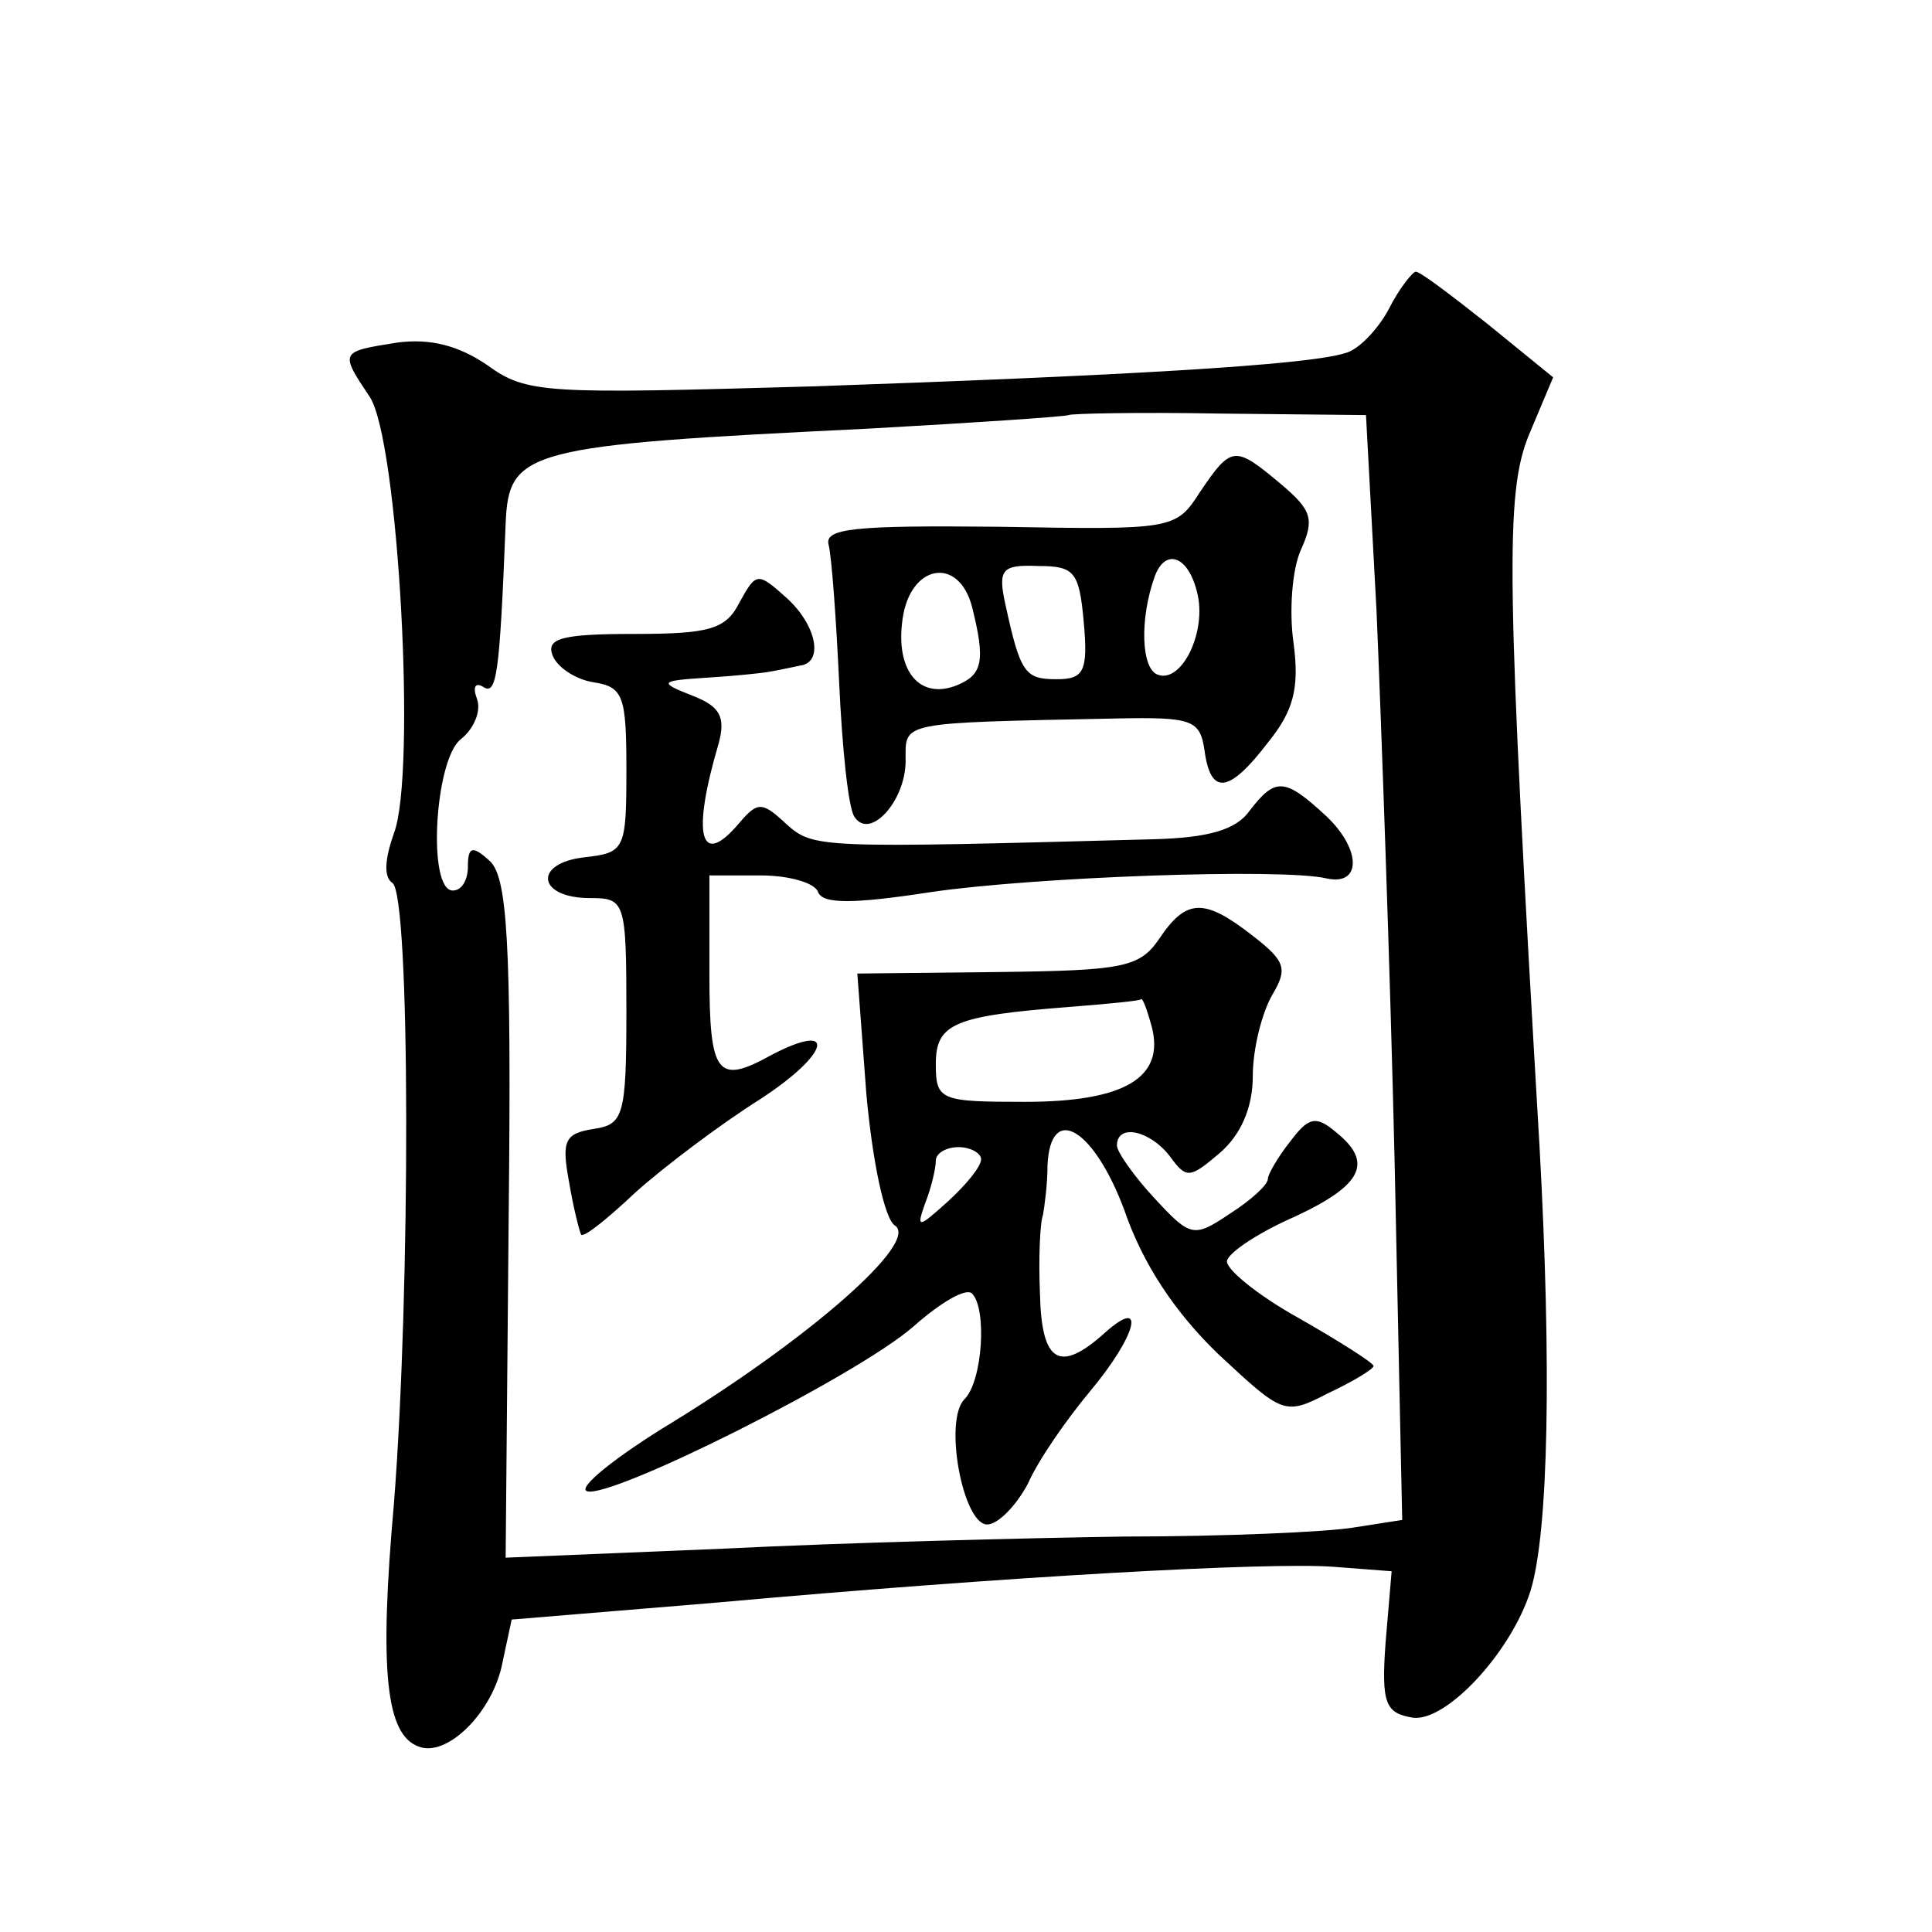 <?xml version="1.0" standalone="no"?>
<!DOCTYPE svg PUBLIC "-//W3C//DTD SVG 20010904//EN"
 "http://www.w3.org/TR/2001/REC-SVG-20010904/DTD/svg10.dtd">
<svg version="1.0" xmlns="http://www.w3.org/2000/svg"
 width="128pt" height="128pt" viewBox="0 0 128 128"
 preserveAspectRatio="xMidYMid meet">
<g transform="translate(0,128) scale(0.1,-0.1)"
fill="#0" stroke="none">
<path d="M920 1075 c-7 -13 -20 -27 -29 -29 -25 -8 -150 -15 -353 -22 -176 -5 -189
-5 -215 14 -19 13 -38 18 -60 15 -38 -6 -38 -6 -18 -36 19 -29 31 -250 16 -289
-6 -17 -7 -29 -1 -33 12 -8 12 -271 1 -411 -10 -112 -5 -153 16 -161 19 -8 50 23
56 56 l6 28 133 11 c200 18 368 27 411 24 l39 -3 -4 -47 c-3 -41 0 -47 18 -50 22
-3 65 43 78 84 12 39 14 149 6 294 -22 376 -23 433 -7 472 l16 38 -43 35 c-24 19
-45 35 -48 35 -2 0 -11 -11 -18 -25z m-8 -200 c3 -71 9 -236 12 -366 l5 -236 -32
-5 c-18 -3 -86 -6 -152 -6 -66 -1 -185 -4 -265 -8 l-145 -6 2 225 c2 186 -1 227
-13 237 -11 10 -14 9 -14 -4 0 -9 -4 -16 -10 -16 -17 0 -12 86 5 100 9 7 14 19
11 27 -3 8 -1 11 4 8 9 -6 11 7 15 108 2 49 13 52 240 63 72 4 131 8 133 9 1 1
46 2 100 1 l97 -1 7 -130z M795 954 c-16 -25 -18 -25 -133 -23 -96 1 -116 -1 -113
-12 2 -8 5 -49 7 -92 2 -43 6 -82 10 -88 10 -16 34 10 34 37 0 26 -6 25 140 28
50 1 55 -1 58 -21 4 -30 16 -29 42 5 17 21 21 36 17 66 -3 21 -1 49 5 62 9 20 7
26 -13 43 -31 26 -33 26 -54 -5z m-77 -86 c3 -33 0 -38 -18 -38 -21 0 -24 4 -34
50 -5 23 -2 26 22 25 24 0 27 -4 30 -37z m75 20 c7 -26 -10 -61 -26 -55 -11 4 -12
37 -2 65 7 19 22 14 28 -10z m-149 -10 c9 -36 7 -45 -10 -52 -25 -10 -41 10 -36
44 5 36 37 42 46 8z M490 881 c-9 -18 -20 -21 -70 -21 -48 0 -58 -3 -54 -14 3 -8
15 -16 27 -18 20 -3 22 -9 22 -58 0 -53 -1 -55 -28 -58 -34 -4 -31 -27 4 -27 23
0 24 -2 24 -75 0 -70 -2 -75 -22 -78 -19 -3 -21 -8 -16 -35 3 -18 7 -33 8 -35 2
-2 18 11 36 28 19 17 56 45 83 62 46 30 51 52 7 29 -36 -20 -41 -13 -41 54 l0 65
34 0 c19 0 36 -5 38 -11 3 -8 23 -8 75 0 68 10 233 16 262 9 23 -5 23 19 0 41 -28
26 -34 26 -51 4 -9 -13 -28 -18 -63 -19 -223 -6 -226 -6 -244 10 -16 15 -19 15
-31 1 -26 -31 -32 -9 -14 52 5 18 1 25 -17 32 -23 9 -22 10 9 12 17 1 37 3 42 4
6 1 15 3 20 4 16 2 11 27 -9 45 -19 17 -20 17 -31 -3z M768 658 c-13 -19 -24 -21
-107 -22 l-93 -1 6 -80 c4 -44 12 -83 19 -87 16 -11 -56 -74 -147 -130 -38 -23
-64 -44 -57 -46 16 -5 178 76 216 109 18 16 35 26 39 22 10 -10 7 -58 -5 -70 -14
-14 -1 -83 15 -83 7 0 19 12 27 27 7 16 26 43 41 61 31 37 38 64 10 39 -30 -27
-42 -20 -43 26 -1 23 0 47 2 52 1 6 3 20 3 33 2 42 31 24 51 -30 12 -35 33 -67
62 -95 43 -40 44 -41 73 -26 17 8 30 16 30 18 0 2 -22 16 -50 32 -27 15 -49 33
-47 38 2 6 22 19 45 29 45 21 52 36 27 56 -13 11 -18 10 -30 -6 -8 -10 -15 -22
-15 -25 0 -4 -11 -14 -25 -23 -24 -16 -26 -16 -50 10 -14 15 -25 31 -25 35 0 15
22 10 35 -7 11 -15 13 -15 33 2 14 12 22 30 22 51 0 18 6 42 13 54 10 17 9 22 -13
39 -32 25 -44 25 -62 -2z m-5 -58 c9 -34 -18 -50 -84 -50 -56 0 -59 1 -59 25 0
27 12 32 90 38 25 2 46 4 46 5 1 1 4 -7 7 -18z m-113 -88 c0 -5 -10 -17 -22 -28
-20 -18 -21 -18 -15 -1 4 10 7 23 7 28 0 5 7 9 15 9 8 0 15 -4 15 -8z"/>
</g>
</svg>
